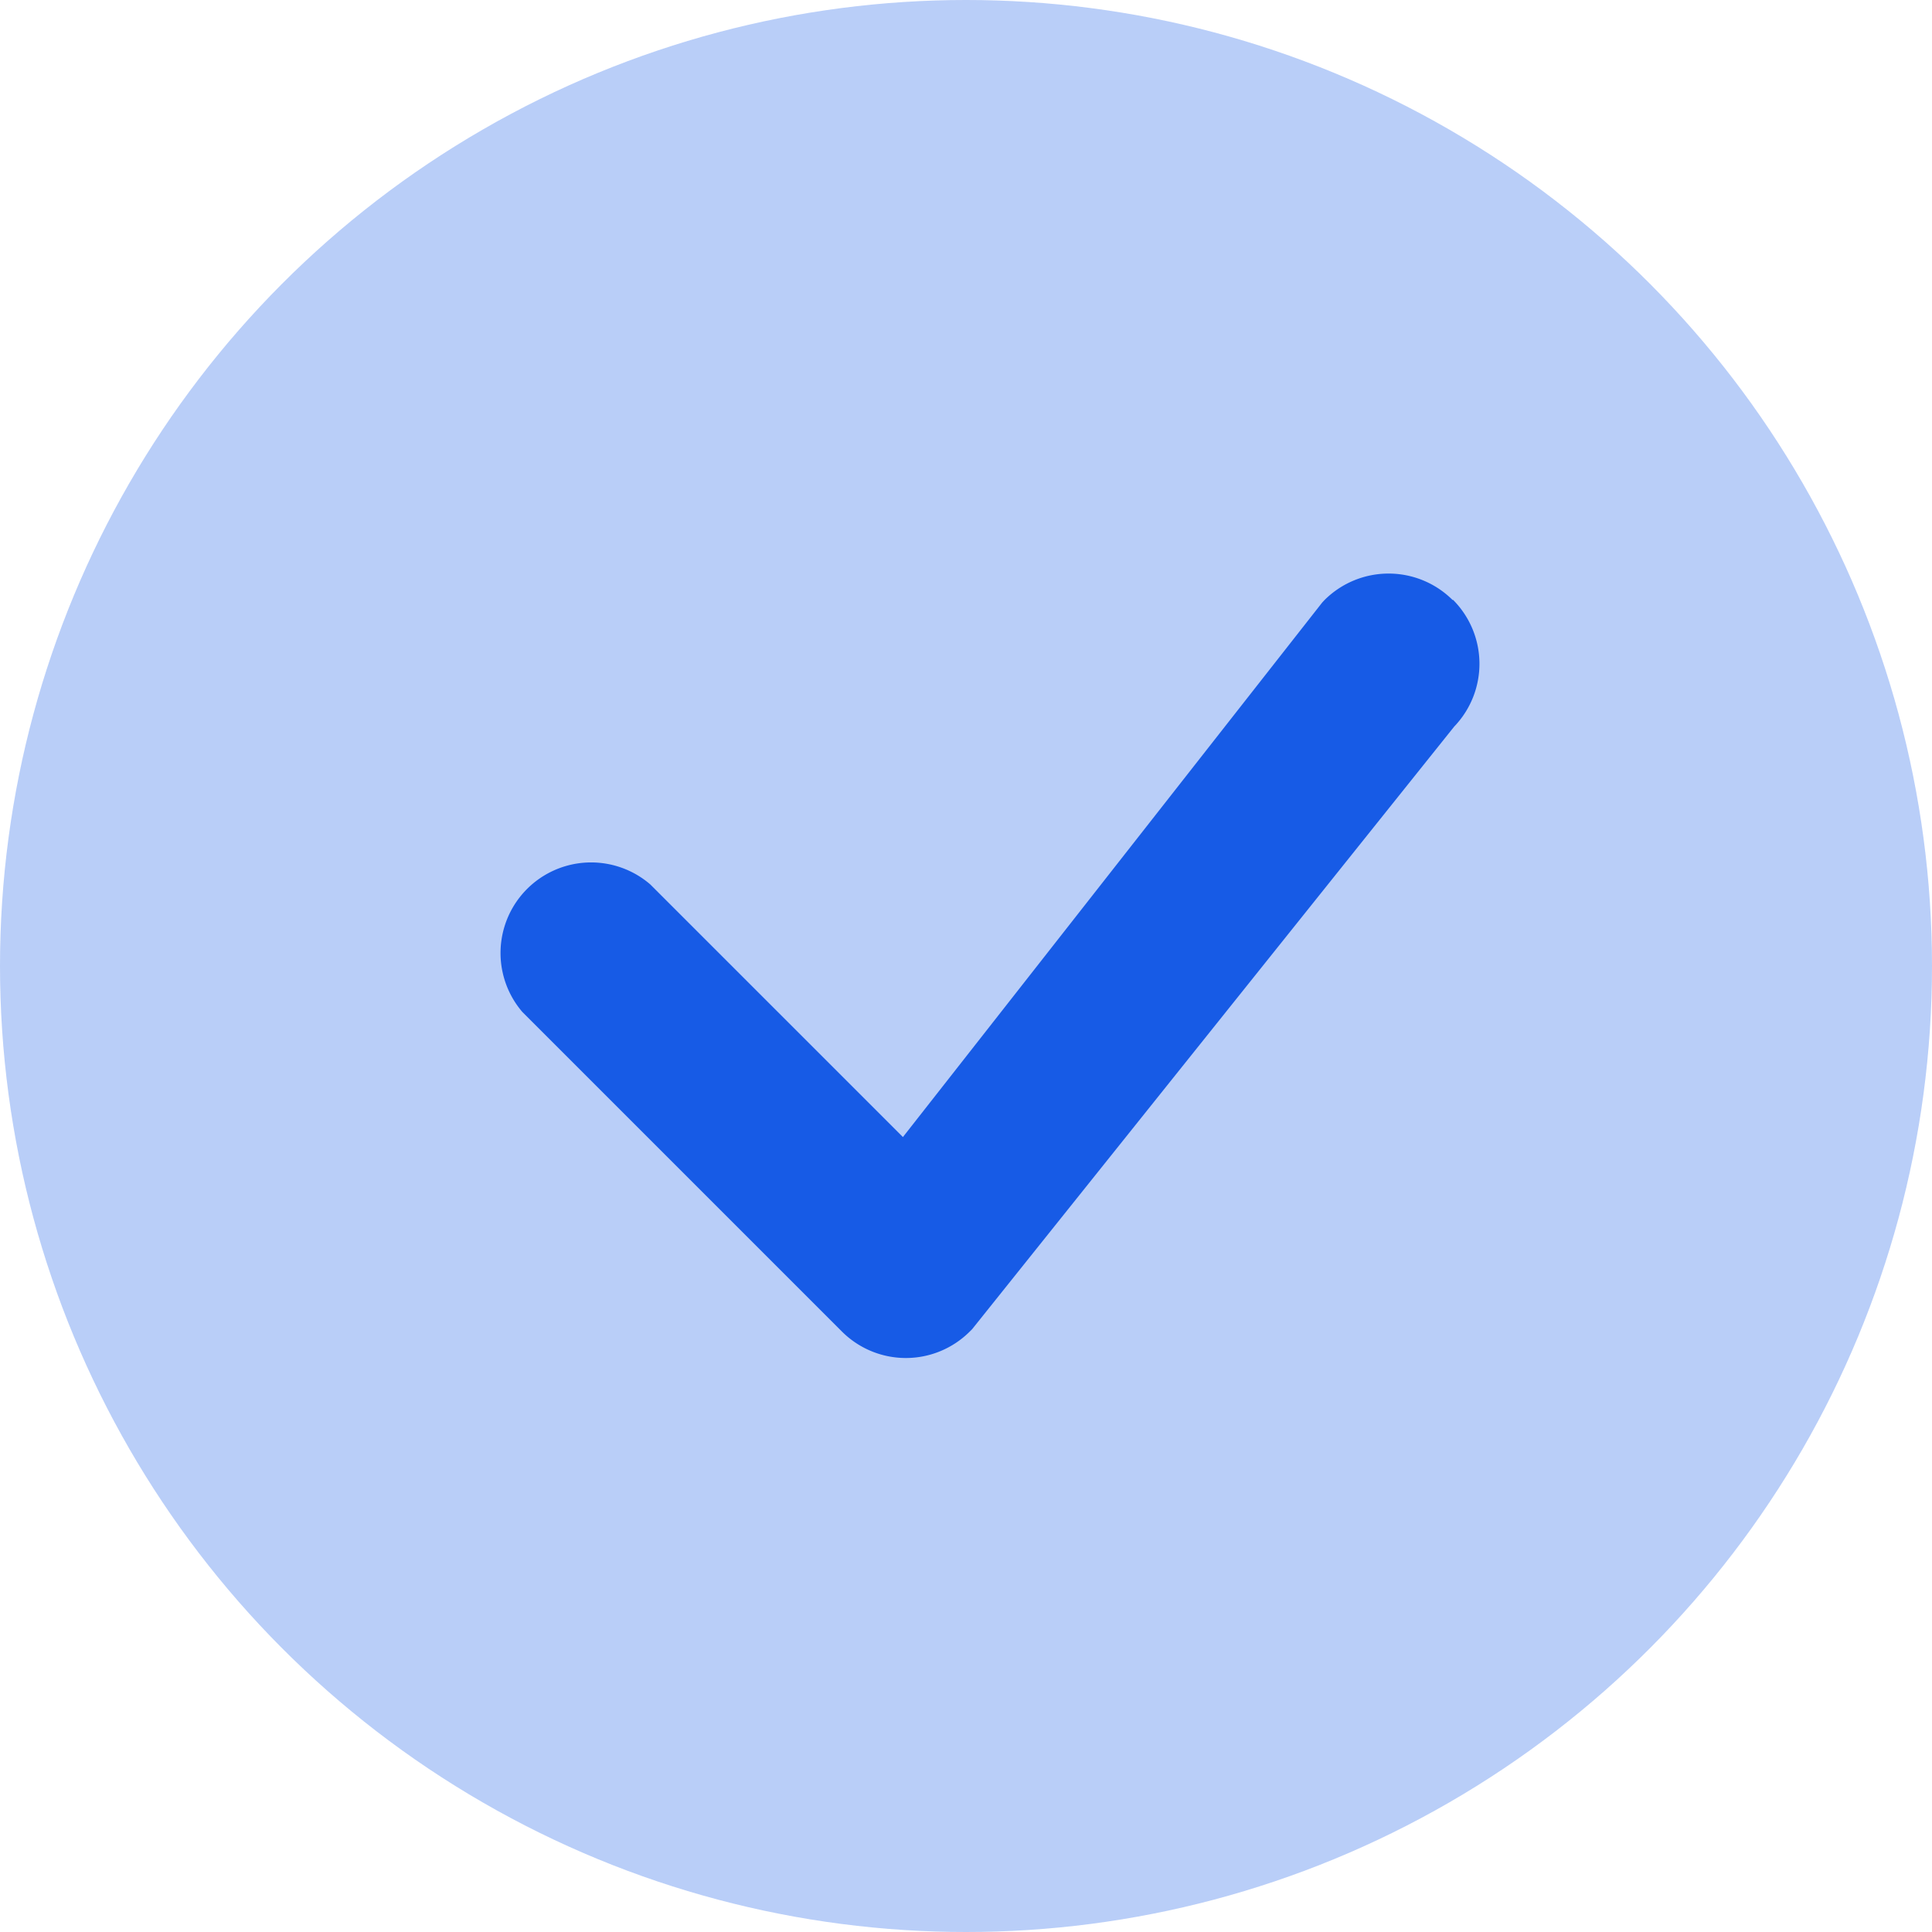 <svg xmlns="http://www.w3.org/2000/svg" xmlns:xlink="http://www.w3.org/1999/xlink" width="26" height="26" viewBox="0 0 26 26">
  <defs>
    <style>
      .cls-1 {
        fill: none;
      }

      .cls-2 {
        clip-path: url(#clip-path);
      }

      .cls-3 {
        fill: rgba(23,91,230,0.3);
      }

      .cls-4 {
        fill: #175be6;
      }
    </style>
    <clipPath id="clip-path">
      <rect id="SVGID" class="cls-1" width="26" height="26"></rect>
    </clipPath>
  </defs>
  <g id="&#x7EC4;_1413" data-name="&#x7EC4; 1413" transform="translate(-61.348 3.249)">
    <g id="&#x7EC4;_1219" data-name="&#x7EC4; 1219" class="cls-2" transform="translate(61.348 -3.249)">
      <ellipse id="&#x692D;&#x5706;_120" data-name="&#x692D;&#x5706; 120" class="cls-3" cx="13" cy="13" rx="13" ry="13"></ellipse>
      <path id="&#x8DEF;&#x5F84;_10793" data-name="&#x8DEF;&#x5F84; 10793" class="cls-4" d="M78.32,1.857a1.221,1.221,0,0,0-1.724,0l-.031.033L70.922,9.084l-3.4-3.4A1.219,1.219,0,0,0,65.8,7.4l4.3,4.3a1.217,1.217,0,0,0,1.723,0l.031-.031,6.487-8.109a1.22,1.22,0,0,0-.016-1.706Z" transform="translate(-58.771 6.218)"></path>
    </g>
  </g>
</svg>